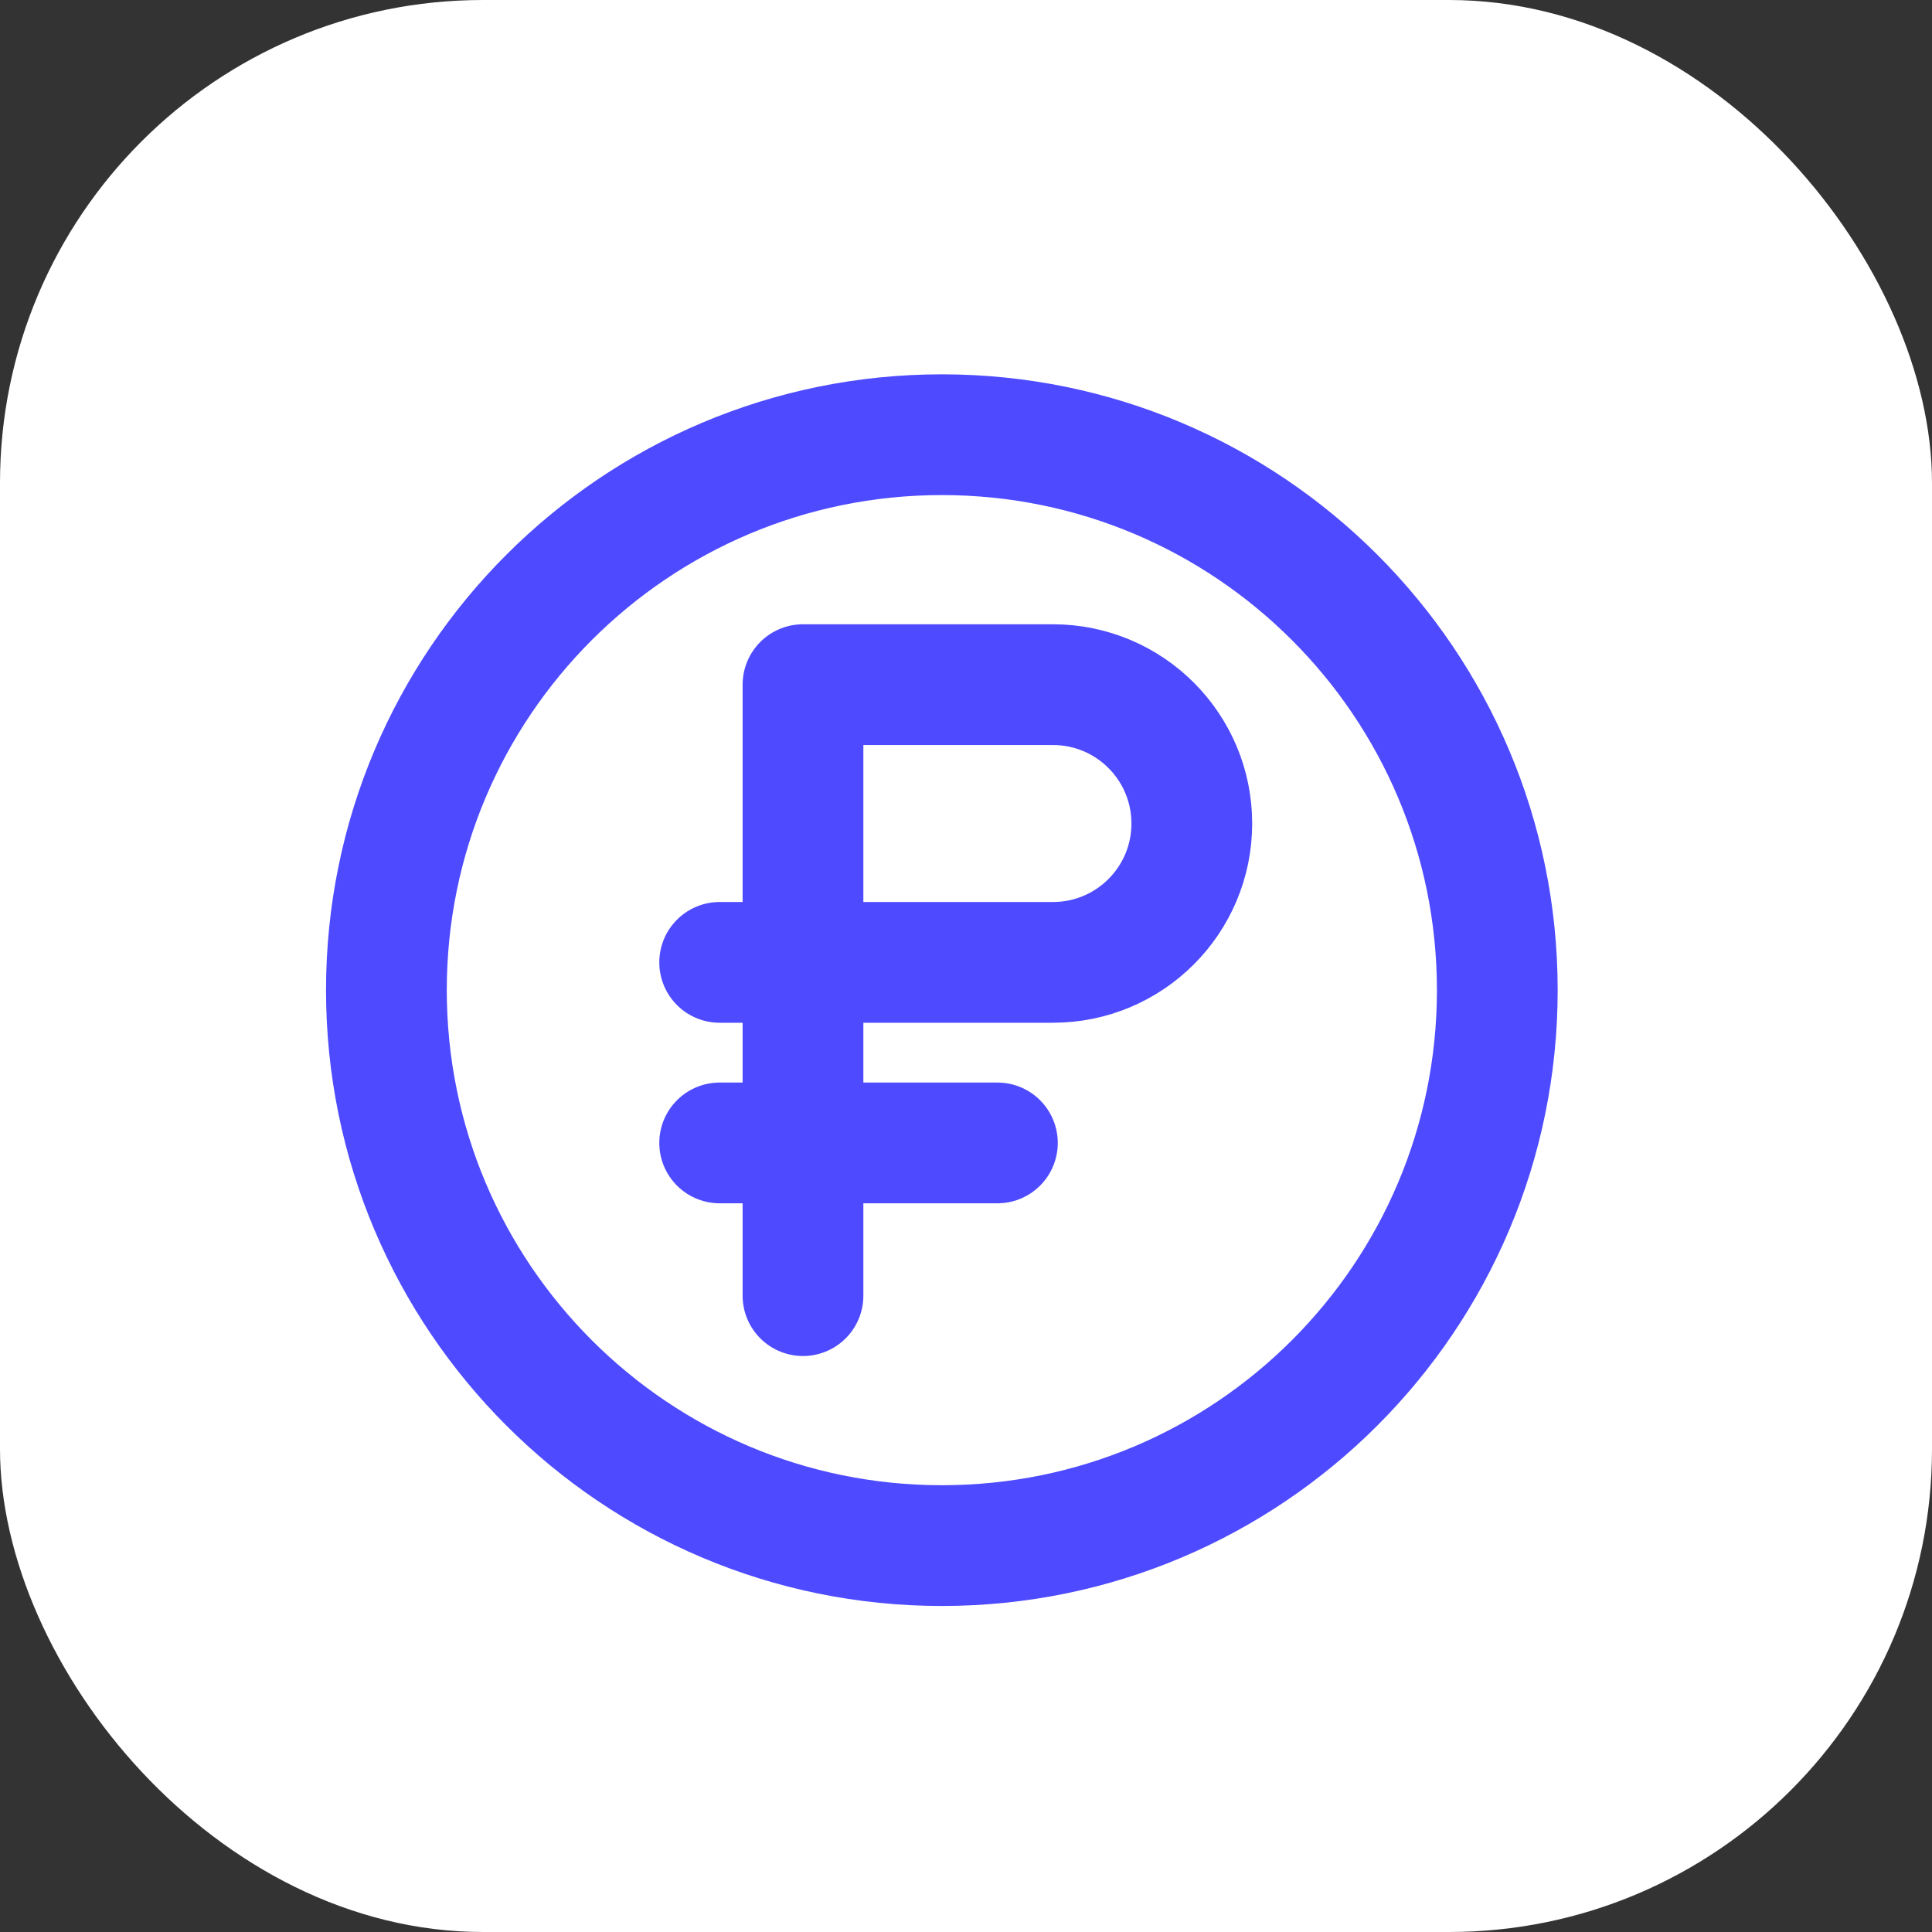 <?xml version="1.0" encoding="UTF-8"?> <svg xmlns="http://www.w3.org/2000/svg" width="40" height="40" viewBox="0 0 40 40" fill="none"><rect x="0" y="0" width="40" height="40" fill="#333333" stroke="none"/><rect width="40" height="40" rx="10" fill="white"></rect><path d="M16.625 14.175H21.8C23.388 14.175 24.675 15.462 24.675 17.05C24.675 18.638 23.388 19.925 21.8 19.925H16.625V14.175ZM16.625 14.175V26.825M16.913 19.925H14.9M20.65 23.663H14.9M31 20.5C31 26.851 25.851 32 19.5 32C13.149 32 8 26.851 8 20.5C8 14.149 13.149 9 19.5 9C25.851 9 31 14.149 31 20.5Z" stroke="#4E4AFF" stroke-width="2.5" stroke-linecap="round" stroke-linejoin="round"></path></svg> 